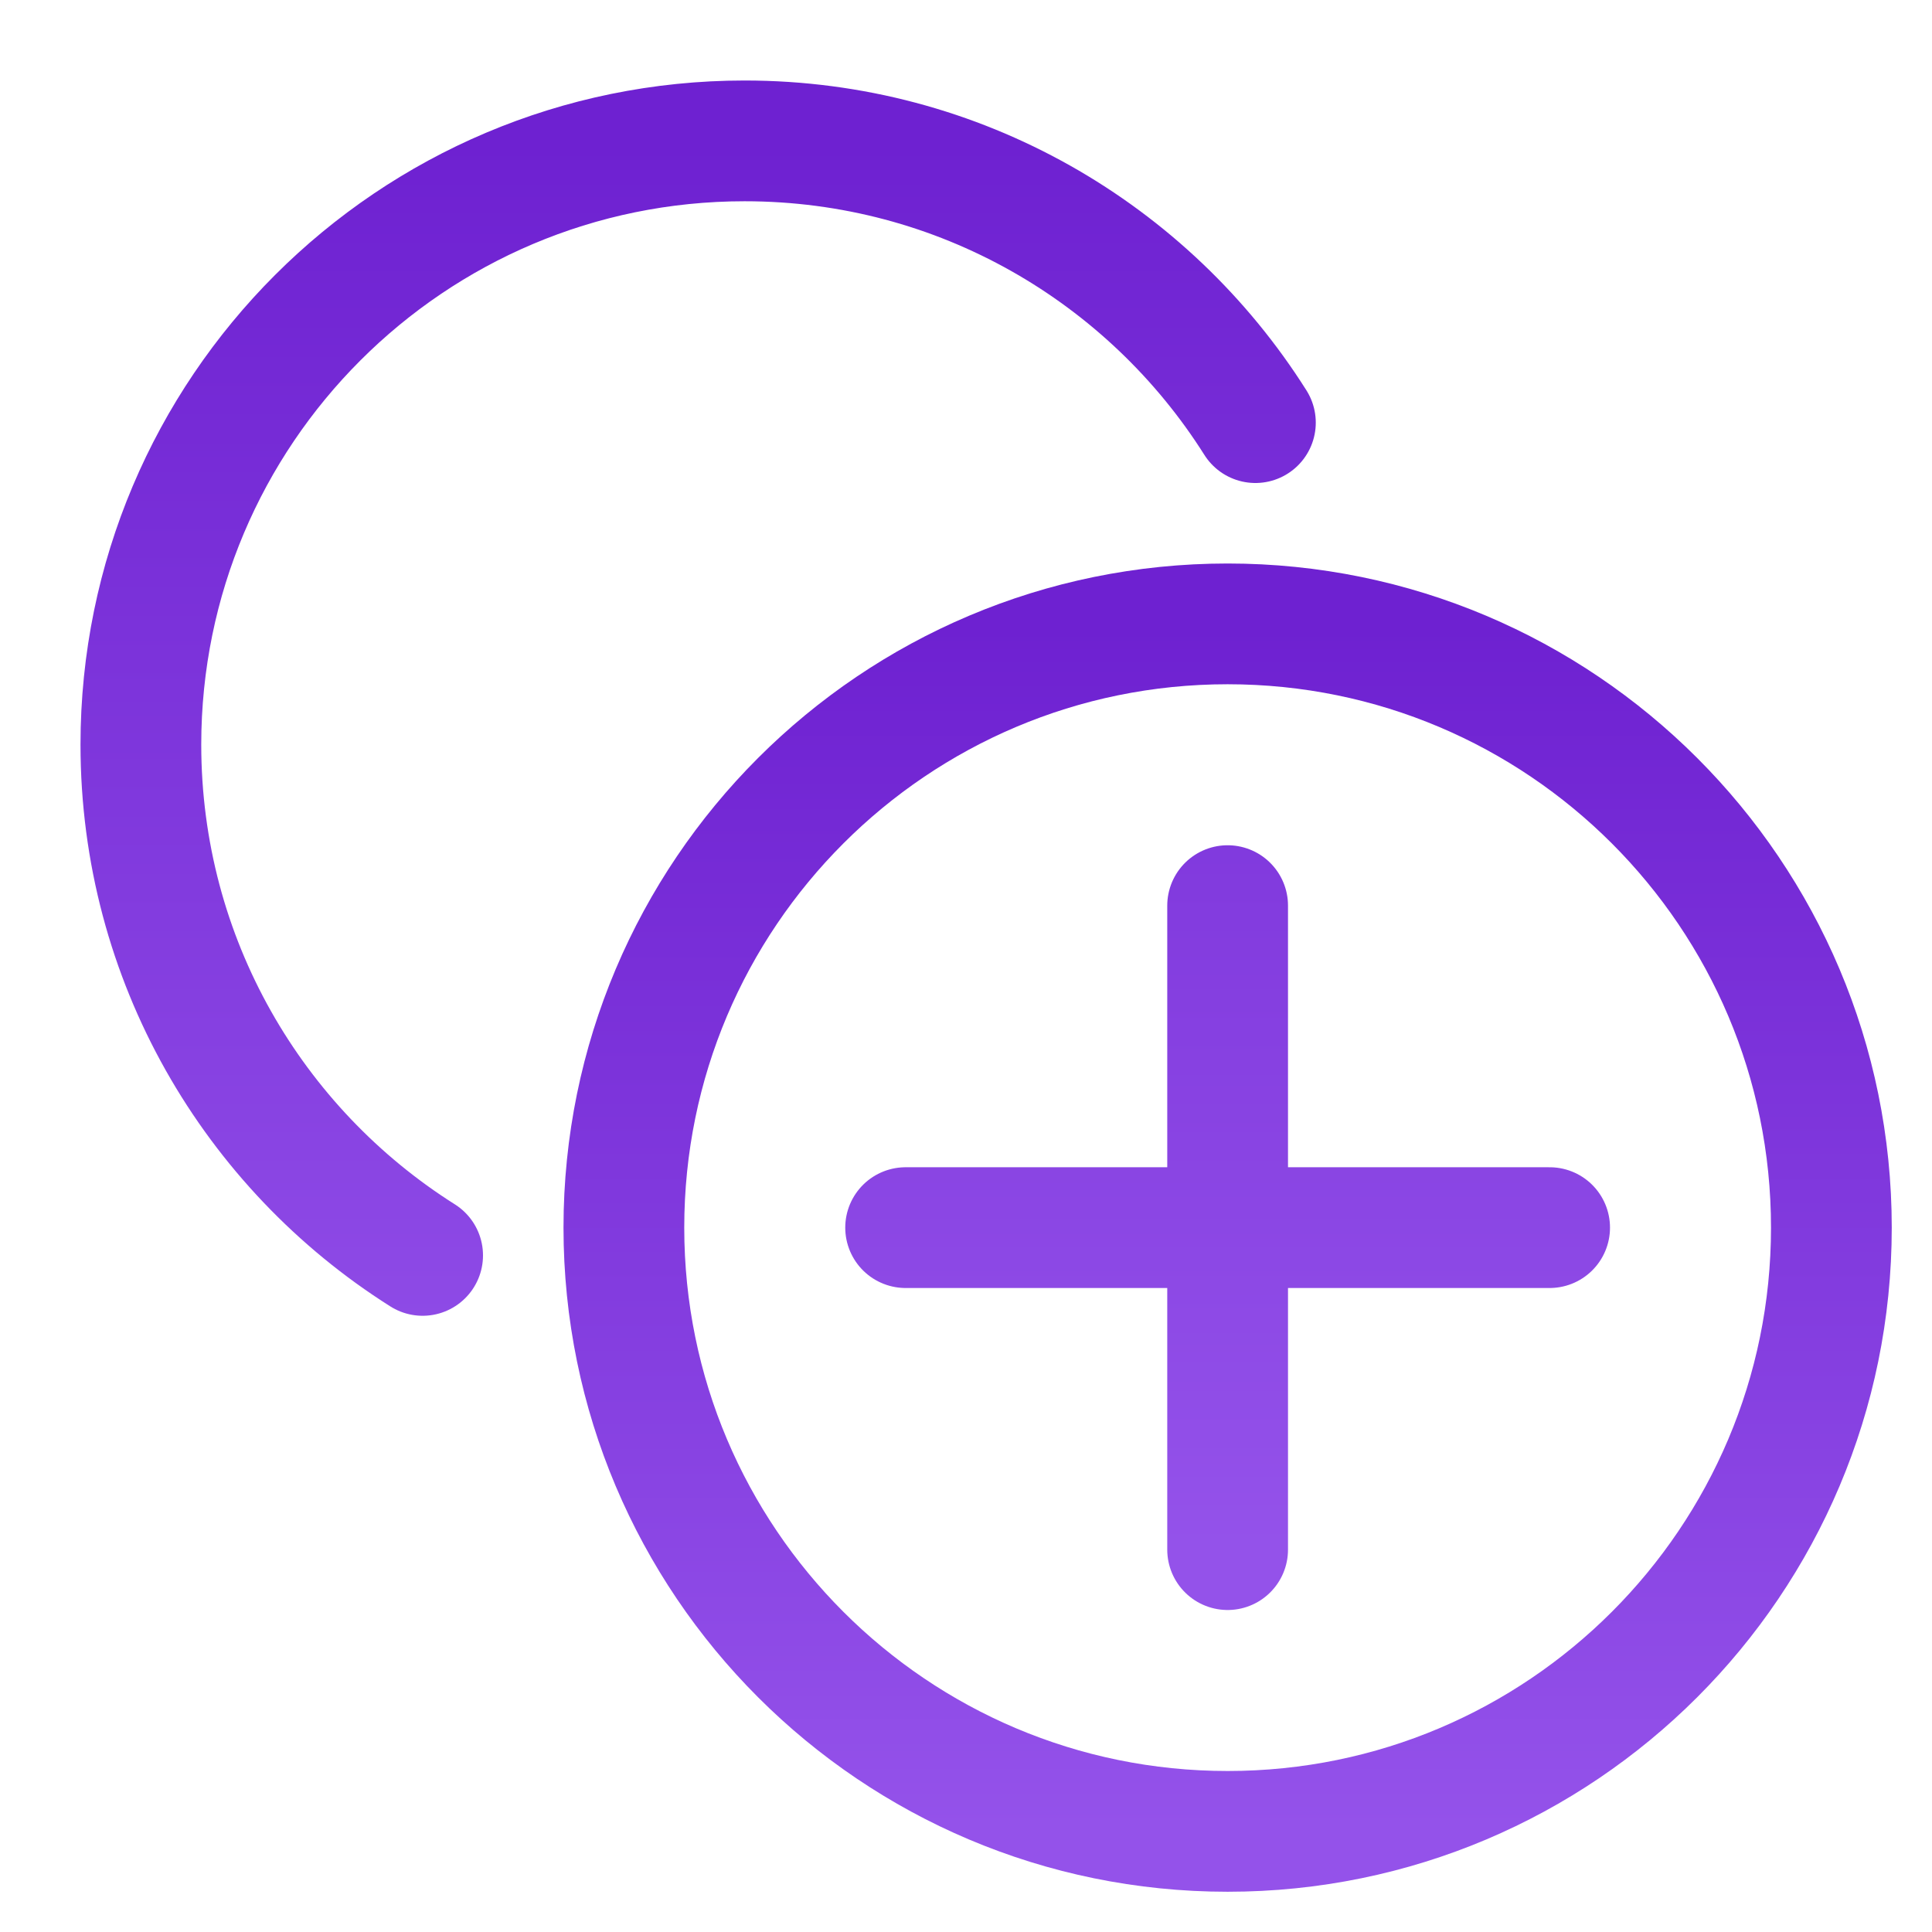 <svg xmlns="http://www.w3.org/2000/svg" width="48" height="48"><defs><linearGradient id="gradient-purple" x1="0%" x2="0%" y1="0%" y2="100%"><stop offset="0%" stop-color="#6E21D1"></stop><stop offset="100%" stop-color="#9452EA"></stop></linearGradient></defs><g fill="none" stroke="url(#gradient-purple)" stroke-linecap="round" stroke-linejoin="round" stroke-width="3" class="nc-icon-wrapper" transform="translate(.5 .5)"><path d="M15 30c0 8.284 6.716 15 15 15s15-6.716 15-15-6.716-15-15-15-15 6.716-15 15"></path><path d="M30.69 10C28.035 5.794 23.344 3 18 3 9.716 3 3 9.716 3 18c0 5.343 2.794 10.034 7 12.69M38 30H22M30 38V22" data-color="color-2"></path></g></svg>